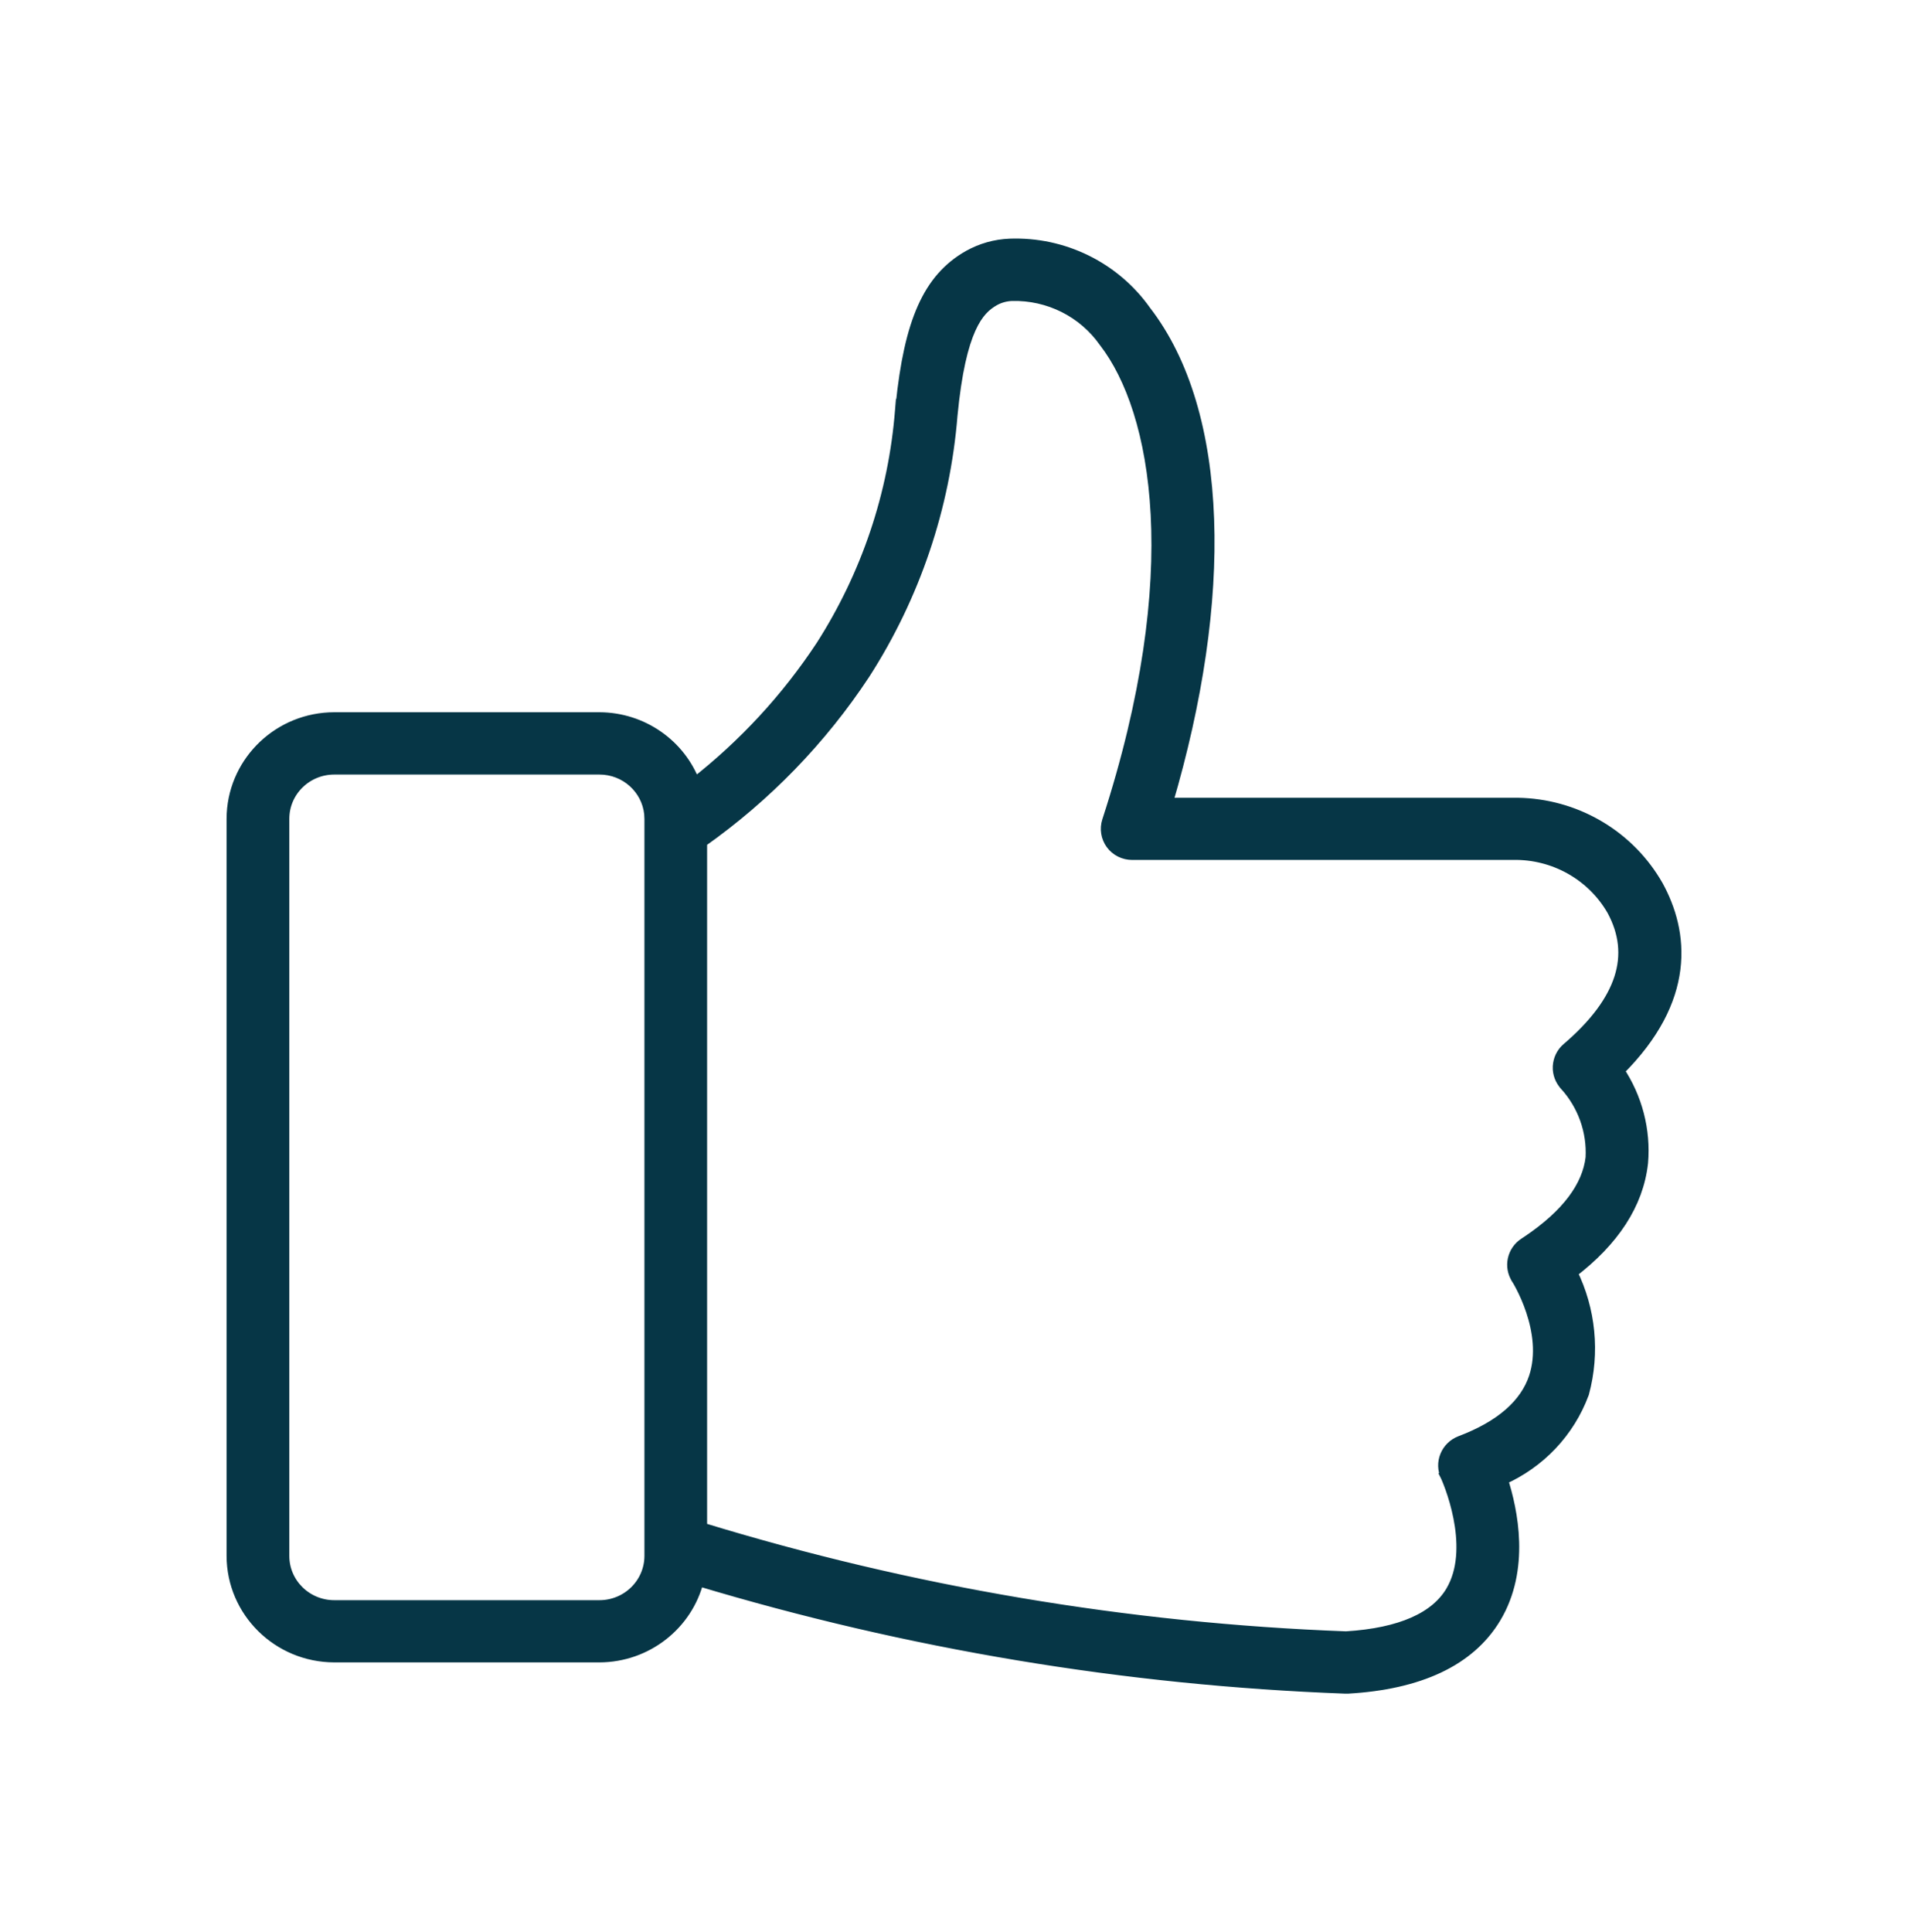 <svg width="80" height="81" viewBox="0 0 80 81" fill="none" xmlns="http://www.w3.org/2000/svg">
<path d="M42.336 10.255C44.587 10.17 46.729 11.225 48.019 13.053C49.656 15.172 50.528 18.188 50.657 21.773C50.784 25.276 50.201 29.342 48.914 33.694H63.645C65.993 33.732 68.157 34.962 69.376 36.948L69.495 37.149L69.497 37.153C70.006 38.085 70.38 39.273 70.207 40.628C70.04 41.942 69.36 43.383 67.849 44.881C68.612 46.02 68.968 47.38 68.851 48.746L68.85 48.752C68.659 50.464 67.645 52.002 65.886 53.344C66.659 54.911 66.836 56.701 66.381 58.39L66.378 58.4L66.374 58.411C65.777 60.02 64.547 61.317 62.968 62.011C63.398 63.337 63.906 65.778 62.688 67.808C61.606 69.611 59.496 70.578 56.514 70.75H56.407C47.201 70.407 38.077 68.886 29.265 66.233C28.799 68.103 27.101 69.434 25.134 69.44H14.016C11.665 69.434 9.756 67.553 9.75 65.225V34.325L9.756 34.107C9.876 31.88 11.738 30.111 14.016 30.108H25.134C26.923 30.114 28.508 31.224 29.117 32.866C31.2 31.238 33.002 29.288 34.452 27.089C36.36 24.11 37.502 20.717 37.777 17.203L37.796 16.973H37.805C38.16 13.516 38.933 11.701 40.614 10.744H40.615C41.142 10.446 41.733 10.28 42.335 10.255H42.336ZM42.422 12.368C42.155 12.379 41.898 12.45 41.67 12.579C41.327 12.774 40.978 13.073 40.667 13.766C40.35 14.471 40.073 15.584 39.898 17.403C39.588 21.258 38.332 24.978 36.234 28.24L36.232 28.243C34.418 30.993 32.101 33.381 29.398 35.288V64.069C38.169 66.758 47.261 68.297 56.438 68.638C58.756 68.495 60.2 67.824 60.858 66.727L60.955 66.549C61.41 65.648 61.371 64.548 61.188 63.616C60.995 62.63 60.653 61.888 60.653 61.888L60.65 61.882L60.877 61.775L60.65 61.881C60.527 61.618 60.514 61.313 60.628 61.038C60.738 60.765 60.959 60.552 61.23 60.446L61.233 60.445C62.954 59.795 63.974 58.876 64.351 57.75C64.673 56.785 64.502 55.758 64.233 54.949C63.966 54.145 63.612 53.589 63.61 53.586V53.585C63.297 53.099 63.44 52.455 63.922 52.139L64.071 52.04C65.727 50.922 66.59 49.74 66.731 48.534C66.79 47.416 66.398 46.32 65.644 45.484V45.483C65.447 45.274 65.343 44.997 65.355 44.712L65.356 44.708C65.371 44.424 65.498 44.15 65.722 43.96C66.898 42.955 67.624 41.966 67.932 41.003C68.236 40.051 68.137 39.103 67.621 38.149C66.766 36.663 65.152 35.76 63.418 35.799L63.413 35.8H47.47C47.132 35.8 46.813 35.643 46.61 35.37L46.609 35.368C46.412 35.096 46.353 34.746 46.458 34.423C49.838 24.027 48.556 17.222 46.326 14.327L46.319 14.318C45.437 13.061 43.972 12.327 42.422 12.368ZM14.016 32.22C12.834 32.22 11.881 33.165 11.881 34.325V65.227C11.881 66.386 12.834 67.332 14.016 67.332H25.133C26.314 67.332 27.267 66.387 27.27 65.227V34.325L27.259 34.11C27.147 33.051 26.241 32.22 25.133 32.22H14.016Z" fill="#063646" stroke="#063646" stroke-width="0.5"/>
</svg>
